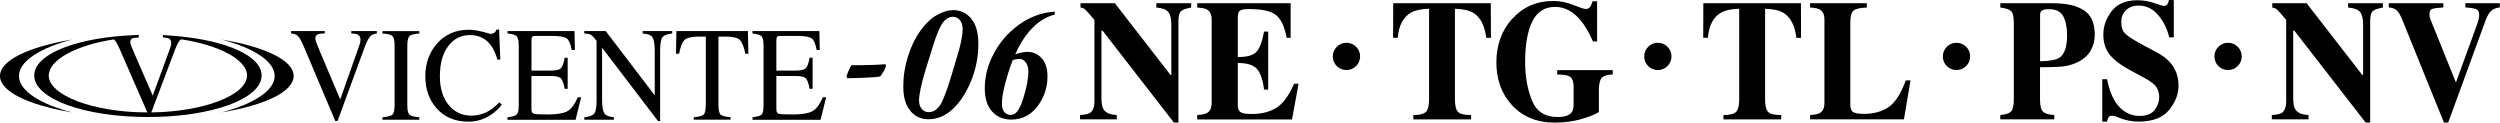 <svg xmlns="http://www.w3.org/2000/svg" id="_&#x30EC;&#x30A4;&#x30E4;&#x30FC;_2" data-name="&#x30EC;&#x30A4;&#x30E4;&#x30FC; 2" viewBox="0 0 380.72 18.67"><defs><style>      .cls-1 {        stroke-width: 0px;      }    </style></defs><g id="_&#x30EC;&#x30A4;&#x30E4;&#x30FC;_1-2" data-name="&#x30EC;&#x30A4;&#x30E4;&#x30FC; 1"><g><g><g><path class="cls-1" d="m49.45,4.73v.37c-.47,0-.79.03-.96.09-.31.11-.47.32-.47.65,0,.16.06.4.17.7s.32.8.62,1.51l3,7.09,2.72-7.68c.12-.34.21-.64.29-.87.05-.23.08-.42.08-.56,0-.39-.17-.66-.49-.79-.17-.08-.49-.14-.91-.14v-.37h3.89v.37c-.41.05-.71.16-.9.34-.3.26-.58.76-.88,1.54l-4.21,11.46h-.33l-4.73-11.18c-.39-.94-.72-1.53-.96-1.77-.24-.23-.58-.36-1.05-.39v-.37h5.13Z"></path><path class="cls-1" d="m58.24,17.86c.78-.06,1.28-.19,1.5-.38.23-.19.35-.67.35-1.47V6.95c0-.77-.11-1.25-.35-1.47-.22-.22-.72-.34-1.5-.37v-.37h5.62v.37c-.77.03-1.26.16-1.48.37-.23.22-.35.71-.35,1.47v9.06c0,.8.11,1.28.35,1.47.22.19.71.32,1.48.38v.37h-5.62v-.37Z"></path><path class="cls-1" d="m73.52,4.83c.73.22,1.14.33,1.22.33.19,0,.35-.06.52-.16.16-.11.28-.27.33-.49h.42l.18,4.57h-.44c-.26-.9-.59-1.64-1-2.19-.8-1.05-1.85-1.55-3.18-1.55s-2.45.54-3.3,1.67c-.86,1.12-1.28,2.66-1.28,4.64,0,1.81.45,3.26,1.34,4.34.9,1.08,2.04,1.62,3.4,1.62,1,0,1.91-.25,2.75-.74.49-.3,1.01-.72,1.58-1.3l.35.37c-.42.57-.94,1.06-1.57,1.49-1.07.74-2.24,1.1-3.49,1.1-2.07,0-3.7-.7-4.91-2.09-1.12-1.3-1.67-2.89-1.67-4.83s.59-3.63,1.78-4.97c1.23-1.4,2.85-2.11,4.83-2.11.7,0,1.4.11,2.14.32Z"></path><path class="cls-1" d="m77.29,17.86c.71-.08,1.17-.22,1.39-.4.2-.19.32-.67.32-1.45V6.95c0-.73-.11-1.21-.32-1.44-.21-.21-.68-.35-1.39-.41v-.37h10.2l.06,2.88h-.48c-.17-.91-.42-1.48-.74-1.74-.33-.26-1.05-.4-2.17-.4h-2.62c-.28,0-.44.05-.5.15-.07.09-.1.28-.1.55v4.58h2.94c.83,0,1.34-.13,1.57-.39.23-.26.41-.78.55-1.57h.45v4.73h-.45c-.15-.79-.34-1.31-.56-1.57-.23-.25-.76-.38-1.57-.38h-2.94v5.04c0,.4.11.65.35.7.24.09.96.12,2.16.12,1.3,0,2.26-.15,2.88-.45.61-.3,1.17-1.01,1.67-2.17h.51l-.84,3.43h-10.38v-.37Z"></path><path class="cls-1" d="m88.97,17.86c.8-.08,1.31-.28,1.54-.57.22-.29.34-.99.34-2.06V6.23l-.26-.33c-.28-.36-.52-.57-.72-.66-.19-.08-.49-.14-.89-.14v-.37h3.26l7.47,9.79v-6.81c0-1.12-.16-1.84-.47-2.19-.21-.21-.67-.35-1.37-.42v-.37h4.5v.37c-.73.07-1.22.26-1.47.55-.24.3-.37,1-.37,2.06v10.73h-.32l-8.52-11.17v7.95c0,1.12.15,1.84.47,2.19.19.21.64.37,1.33.45v.37h-4.51v-.37Z"></path><path class="cls-1" d="m103,4.73h10.89l.08,3.46h-.46c-.22-1.08-.5-1.8-.86-2.12-.34-.33-1.08-.5-2.2-.5h-1.04v10.43c0,.8.13,1.28.35,1.47.23.19.74.32,1.5.38v.37h-5.61v-.37c.81-.06,1.32-.2,1.53-.42.2-.22.31-.77.31-1.64V5.57h-1.04c-1.06,0-1.78.17-2.16.48-.38.33-.66,1.03-.87,2.13h-.48l.07-3.46Z"></path><path class="cls-1" d="m114.59,17.86c.71-.08,1.17-.22,1.38-.4.21-.19.31-.67.31-1.45V6.95c0-.73-.1-1.21-.31-1.44-.21-.21-.67-.35-1.38-.41v-.37h10.19l.06,2.88h-.47c-.17-.91-.41-1.48-.74-1.74-.33-.26-1.05-.4-2.18-.4h-2.6c-.29,0-.46.05-.53.15-.06.09-.09.28-.09.55v4.58h2.94c.83,0,1.36-.13,1.57-.39.23-.26.41-.78.55-1.57h.46v4.73h-.46c-.14-.79-.33-1.31-.55-1.57-.24-.25-.74-.38-1.57-.38h-2.94v5.04c0,.4.12.65.36.7.24.09.95.12,2.16.12,1.31,0,2.27-.15,2.88-.45.63-.3,1.18-1.01,1.67-2.17h.52l-.86,3.43h-10.36v-.37Z"></path></g><g><path class="cls-1" d="m27.06,5.51l-2.25-.18v.38c.39.02.66.05.84.12.28.12.43.37.43.71,0,.13-.04.28-.08.5-.07.21-.15.45-.26.76l-2.48,6.76-2.72-6.24c-.27-.63-.45-1.07-.56-1.32-.09-.27-.14-.47-.14-.61,0-.3.13-.48.41-.58.16-.06.45-.09.88-.09v-.41l-2.2.12c-7.93.56-13.72,2.97-13.72,6.06,0,3.55,7.61,6.33,17.33,6.33s17.3-2.78,17.3-6.33c0-2.97-5.34-5.3-12.77-5.98ZM7.43,11.49c0-2.38,4.2-4.62,9.92-5.49.03.02.06.04.07.07.22.2.52.72.87,1.55l4.15,9.5c-8.15,0-15.02-2.58-15.02-5.63Zm15.61,5.63l3.69-9.75c.27-.69.53-1.13.8-1.36,0,0,.02-.02.04-.02,5.79.86,10.05,3.11,10.05,5.5,0,3.01-6.62,5.53-14.57,5.63Z"></path><g><path class="cls-1" d="m2.89,11.57c0-2.24,3.23-4.29,8.11-5.55C4.37,7.13,0,9.18,0,11.57s4.37,4.45,11,5.55c-4.88-1.26-8.11-3.3-8.11-5.55Z"></path><path class="cls-1" d="m44.72,11.57c0-2.39-4.37-4.44-11.01-5.55,4.88,1.26,8.12,3.31,8.12,5.55s-3.24,4.29-8.12,5.55c6.64-1.1,11.01-3.15,11.01-5.55Z"></path></g></g></g><path class="cls-1" d="m134.85,9.78c.07.07.07.25.05.35-.08.38-.74,1.45-.86,1.5-.49.2-4.5.28-5.03.28-.03-.05-.08-.2-.08-.31.1-.46.66-1.67.79-1.67,1.88.03,4.4-.08,5.13-.15Z"></path><path class="cls-1" d="m145.06,1.53c1.18,0,2.13.44,2.85,1.31.72.87,1.08,2.15,1.08,3.83,0,1.97-.37,3.85-1.1,5.65-.74,1.8-1.66,3.22-2.78,4.27-1.12,1.05-2.36,1.57-3.73,1.57-1.14,0-2.06-.43-2.76-1.29-.71-.86-1.06-2.09-1.06-3.68s.24-3.11.72-4.63c.48-1.53,1.12-2.83,1.9-3.91.79-1.08,1.62-1.87,2.5-2.36.88-.49,1.67-.74,2.38-.74Zm-.02,1.03c-.37,0-.75.18-1.14.53-.4.35-.8,1.07-1.21,2.15-.26.66-.83,2.42-1.7,5.27-.69,2.26-1.03,3.86-1.03,4.79,0,.55.14.98.42,1.3.28.32.63.48,1.05.48.36,0,.69-.1.98-.3.41-.27.75-.67,1.01-1.2.46-.98.98-2.4,1.53-4.27l1.09-3.66c.37-1.38.56-2.44.56-3.19,0-.6-.14-1.07-.43-1.41-.29-.34-.66-.5-1.11-.5Z"></path><path class="cls-1" d="m160.63,1.76v.45c-1.17.32-2.21.91-3.12,1.76-1.12,1.05-2.09,2.47-2.9,4.29.72-.24,1.34-.36,1.86-.36.87,0,1.6.33,2.18.98.58.65.87,1.57.87,2.77,0,1.54-.43,2.95-1.3,4.23-1.06,1.56-2.47,2.33-4.23,2.33-1.2,0-2.17-.41-2.91-1.24-.74-.82-1.11-1.99-1.11-3.5,0-1.63.36-3.21,1.08-4.73.72-1.52,1.64-2.8,2.75-3.84,1.11-1.05,2.3-1.84,3.57-2.37,1-.43,2.08-.68,3.26-.76Zm-6.4,7.37c-.53,1.37-.96,2.77-1.3,4.21-.23.97-.35,1.78-.35,2.42,0,.58.13,1.02.38,1.31.25.28.56.43.94.43.3,0,.57-.11.81-.32.39-.35.76-1.06,1.1-2.13.53-1.68.8-3.08.8-4.2,0-.57-.16-1.05-.47-1.43-.25-.3-.54-.45-.88-.45-.27,0-.61.06-1.03.17Z"></path><g><path class="cls-1" d="m212.17.49h14.86l.02,5.28h-.71c-.23-1.89-.9-3.17-2-3.83-.62-.37-1.54-.57-2.77-.6v13.79c0,.96.16,1.6.48,1.92s.98.47,1.98.47v.66h-8.8v-.66c.96,0,1.6-.16,1.92-.48.32-.32.48-.96.48-1.91V1.33c-1.2.03-2.13.24-2.77.6-1.18.68-1.85,1.96-2,3.83h-.71l.02-5.28Z"></path><path class="cls-1" d="m230.27,2.9c1.64-1.83,3.73-2.75,6.28-2.75,1.02,0,2.04.2,3.05.61,1.01.4,1.64.61,1.89.61.26,0,.48-.1.64-.29.16-.2.29-.49.4-.89h.69v6.12h-.63c-.59-1.33-1.2-2.38-1.82-3.14-1.16-1.41-2.47-2.12-3.93-2.12-1.59,0-2.75.73-3.48,2.2-.73,1.46-1.1,3.53-1.1,6.18,0,2.18.34,4.13,1.02,5.83.68,1.71,1.99,2.56,3.93,2.56,1.05,0,1.76-.23,2.12-.7.21-.26.31-.66.31-1.2v-2.76c0-.79-.23-1.31-.69-1.56-.3-.15-.9-.24-1.81-.26v-.66h8.46v.66c-.85.03-1.42.21-1.69.54-.28.33-.42.94-.42,1.85v3.33c-.55.36-1.43.71-2.65,1.07-1.22.36-2.59.54-4.1.54-2.74,0-4.93-.92-6.57-2.75-1.53-1.71-2.29-3.86-2.29-6.44s.79-4.8,2.37-6.58Z"></path></g><g><path class="cls-1" d="m259.4.49h14.86l.02,5.28h-.71c-.23-1.89-.9-3.17-2-3.83-.62-.37-1.54-.57-2.77-.6v13.79c0,.96.16,1.6.48,1.92s.98.47,1.98.47v.66h-8.8v-.66c.96,0,1.6-.16,1.92-.48.32-.32.48-.96.48-1.91V1.33c-1.2.03-2.13.24-2.77.6-1.18.68-1.85,1.96-2,3.83h-.71l.02-5.28Z"></path><path class="cls-1" d="m275.66,17.51c.67-.03,1.16-.12,1.45-.28.49-.27.73-.79.73-1.56V2.99c0-.76-.23-1.27-.7-1.54-.27-.16-.77-.26-1.48-.3V.49h8.63v.66c-1,.03-1.67.18-2.01.45s-.5.91-.5,1.94v12.37c0,.58.14.96.43,1.15.29.19.84.28,1.67.28,1.49,0,2.73-.35,3.74-1.04,1.01-.69,1.88-2.05,2.61-4.06h.72l-1,5.93h-14.29v-.66Z"></path></g><g><path class="cls-1" d="m304.63,17.51c.81-.06,1.36-.24,1.63-.54.28-.3.42-.92.42-1.85V3.54c0-.98-.14-1.6-.42-1.86-.28-.26-.82-.43-1.63-.53V.49h7.94c2.1,0,3.71.36,4.8,1.09,1.1.72,1.64,1.97,1.64,3.73,0,.86-.22,1.67-.64,2.42-.43.75-1.14,1.36-2.13,1.82-.75.32-1.49.52-2.24.59s-1.86.1-3.33.1v4.88c0,.96.15,1.59.46,1.89.31.3.88.46,1.71.5v.66h-8.22v-.66Zm8.99-8.71c.78-.53,1.17-1.67,1.17-3.41,0-1.19-.19-2.16-.57-2.89s-1.1-1.1-2.17-1.1c-.49,0-.84.06-1.05.18-.21.12-.32.36-.32.72v7.03c1.47-.03,2.45-.21,2.94-.54Z"></path><path class="cls-1" d="m320.17,12.06h.71c.39,1.96,1.03,3.38,1.9,4.26.88.89,1.88,1.33,3.01,1.33s1.88-.3,2.34-.91c.46-.61.69-1.25.69-1.92,0-.78-.24-1.42-.73-1.92-.32-.32-.97-.75-1.95-1.27l-1.57-.84c-1.56-.83-2.66-1.66-3.3-2.48s-.96-1.83-.96-3.03c0-1.28.42-2.47,1.27-3.58s2.15-1.66,3.9-1.66c.89,0,1.76.14,2.59.43.83.29,1.31.43,1.43.43.27,0,.45-.08.56-.25s.19-.38.25-.66h.73v5.7h-.69c-.32-1.32-.89-2.46-1.7-3.41s-1.8-1.43-2.96-1.43c-.82,0-1.46.24-1.94.72-.48.48-.71,1.07-.71,1.76,0,.83.22,1.45.67,1.85.44.42,1.42,1.03,2.94,1.84l1.82.97c.81.43,1.46.92,1.94,1.44.9.99,1.35,2.19,1.35,3.6,0,1.32-.48,2.56-1.45,3.74-.97,1.17-2.52,1.75-4.65,1.75-.49,0-.99-.05-1.49-.15-.5-.1-1-.25-1.49-.45l-.47-.19c-.11-.03-.22-.06-.32-.08-.1-.02-.19-.03-.26-.03-.25,0-.43.08-.52.24-.09.16-.18.38-.25.67h-.71v-6.48Z"></path></g><g><path class="cls-1" d="m345.99,17.51c.92-.03,1.51-.21,1.77-.56.26-.34.4-.85.4-1.53V3.03c-.76-.89-1.22-1.42-1.4-1.58-.18-.16-.42-.26-.72-.3V.49h5.23l8.48,10.93h.12V3.73c0-.89-.15-1.52-.46-1.9-.3-.38-.91-.61-1.82-.68V.49h5.3v.66c-.77.14-1.29.32-1.55.55s-.39.74-.39,1.54v15.42h-.69l-10.86-13.99h-.17v10.26c0,.8.1,1.37.31,1.71.33.54,1,.83,2.02.87v.66h-5.59v-.66Z"></path><path class="cls-1" d="m372.09.49v.64c-.88.05-1.46.13-1.72.24-.26.11-.39.37-.39.8,0,.14.01.26.03.38s.06.24.11.38l3.91,9.68h-.04l3.23-8.86c.07-.2.14-.4.19-.6.1-.33.14-.6.14-.81,0-.5-.14-.8-.42-.93-.28-.12-.84-.22-1.69-.28V.49h5.25v.64c-.6.07-1.05.25-1.36.56-.3.3-.59.83-.87,1.59l-5.63,15.38h-.65l-6.35-15.68c-.26-.63-.52-1.08-.79-1.36-.27-.28-.69-.44-1.26-.49V.49h8.28Z"></path></g><path class="cls-1" d="m252.47,10.67c-1.16,0-2.08-.92-2.08-2.08s.95-2.08,2.08-2.08,2.08.92,2.08,2.08-.95,2.08-2.08,2.08Z"></path><g><path class="cls-1" d="m164.5,17.51c.92-.03,1.51-.21,1.77-.56.26-.34.4-.85.4-1.53V3.03c-.76-.89-1.22-1.42-1.4-1.58-.18-.16-.42-.26-.72-.3V.49h5.23l8.48,10.93h.12V3.73c0-.89-.15-1.52-.46-1.9-.3-.38-.91-.61-1.82-.68V.49h5.3v.66c-.77.14-1.29.32-1.55.55s-.39.74-.39,1.54v15.42h-.69l-10.86-13.99h-.17v10.26c0,.8.1,1.37.31,1.71.33.54,1,.83,2.02.87v.66h-5.59v-.66Z"></path><path class="cls-1" d="m182.32,18.17v-.66c.71-.03,1.21-.13,1.51-.31.46-.27.69-.78.69-1.53V2.99c0-.76-.24-1.27-.71-1.54-.27-.16-.77-.26-1.48-.3V.49h14.22v5.28h-.6c-.31-1.69-.85-2.84-1.6-3.46-.75-.62-2.12-.93-4.1-.93-.75,0-1.23.08-1.44.25-.2.17-.31.5-.31.99v6.06c1.41.02,2.36-.25,2.86-.81.5-.56.88-1.58,1.14-3.06h.63v8.84h-.63c-.18-1.49-.54-2.54-1.08-3.15s-1.52-.91-2.92-.91v6.34c0,.55.13.93.4,1.13.27.2.82.3,1.66.3,1.57,0,2.86-.32,3.86-.97,1-.65,1.88-1.86,2.65-3.64h.69l-1,5.44h-14.42Z"></path></g><path class="cls-1" d="m205.05,10.67c-1.16,0-2.08-.92-2.08-2.08s.95-2.08,2.08-2.08,2.08.92,2.08,2.08-.95,2.08-2.08,2.08Z"></path><path class="cls-1" d="m297.95,10.67c-1.16,0-2.08-.92-2.08-2.08s.95-2.08,2.08-2.08,2.08.92,2.08,2.08-.95,2.08-2.08,2.08Z"></path><path class="cls-1" d="m339.31,10.67c-1.16,0-2.08-.92-2.08-2.08s.95-2.08,2.08-2.08,2.08.92,2.08,2.08-.95,2.08-2.08,2.08Z"></path></g></g></svg>